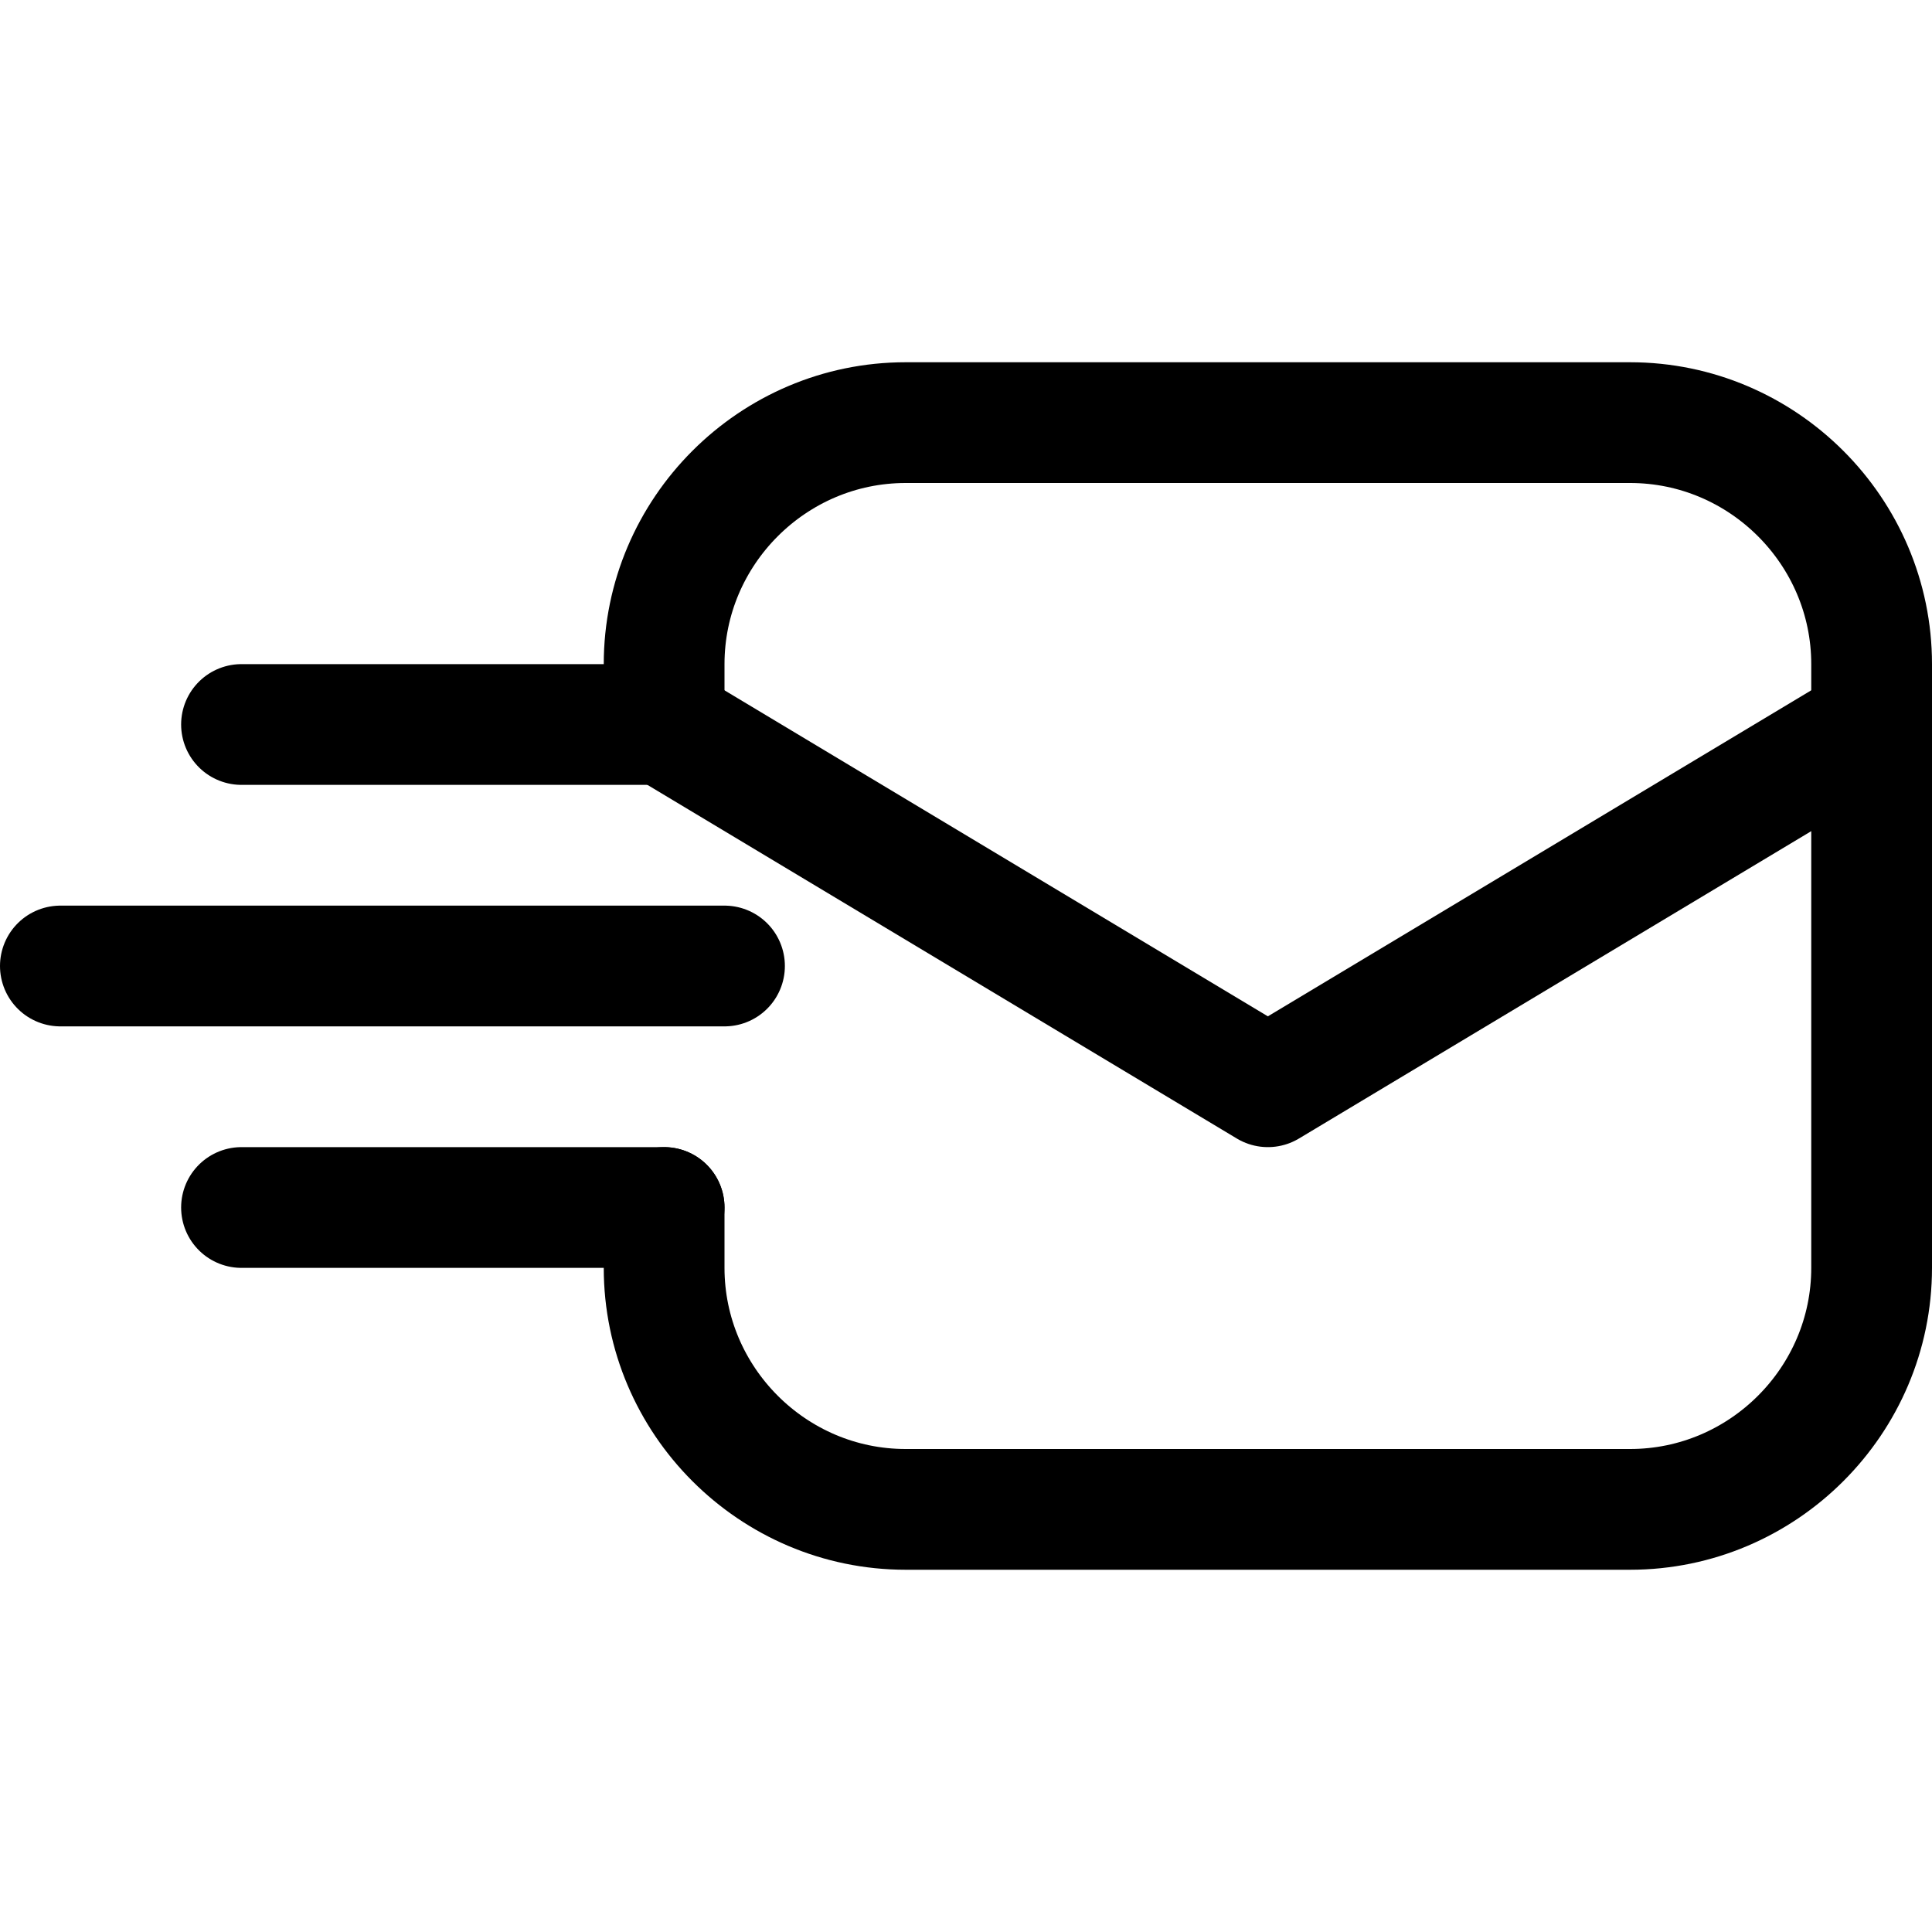 <!DOCTYPE svg PUBLIC "-//W3C//DTD SVG 1.1//EN" "http://www.w3.org/Graphics/SVG/1.1/DTD/svg11.dtd">
<!-- Uploaded to: SVG Repo, www.svgrepo.com, Transformed by: SVG Repo Mixer Tools -->
<svg version="1.1" id="Icons" xmlns="http://www.w3.org/2000/svg" xmlns:xlink="http://www.w3.org/1999/xlink" viewBox="0 0 32 32" xml:space="preserve" width="64px" height="64px" fill="#C56836" stroke="#C56836">
<g id="SVGRepo_bgCarrier" stroke-width="0"/>
<g id="SVGRepo_tracerCarrier" stroke-linecap="round" stroke-linejoin="round"/>
<g id="SVGRepo_iconCarrier"> <style type="text/css"> .st0{fill:none;stroke:C56836;stroke-width:2;stroke-linecap:round;stroke-linejoin:round;stroke-miterlimit:10;} .st1{fill:none;stroke:C56836;stroke-width:2;stroke-linejoin:round;stroke-miterlimit:10;} </style> <polyline class="st0" points="11,12 21,18 31,12 "/> <line class="st0" x1="4" y1="12" x2="11" y2="12"/> <line class="st0" x1="1" y1="16" x2="12" y2="16"/> <line class="st0" x1="4" y1="20" x2="11" y2="20"/> <path class="st0" d="M11,12v-1c0-2.2,1.8-4,4-4h12c2.2,0,4,1.8,4,4v10c0,2.2-1.8,4-4,4H15c-2.2,0-4-1.8-4-4v-1"/> </g>
</svg>